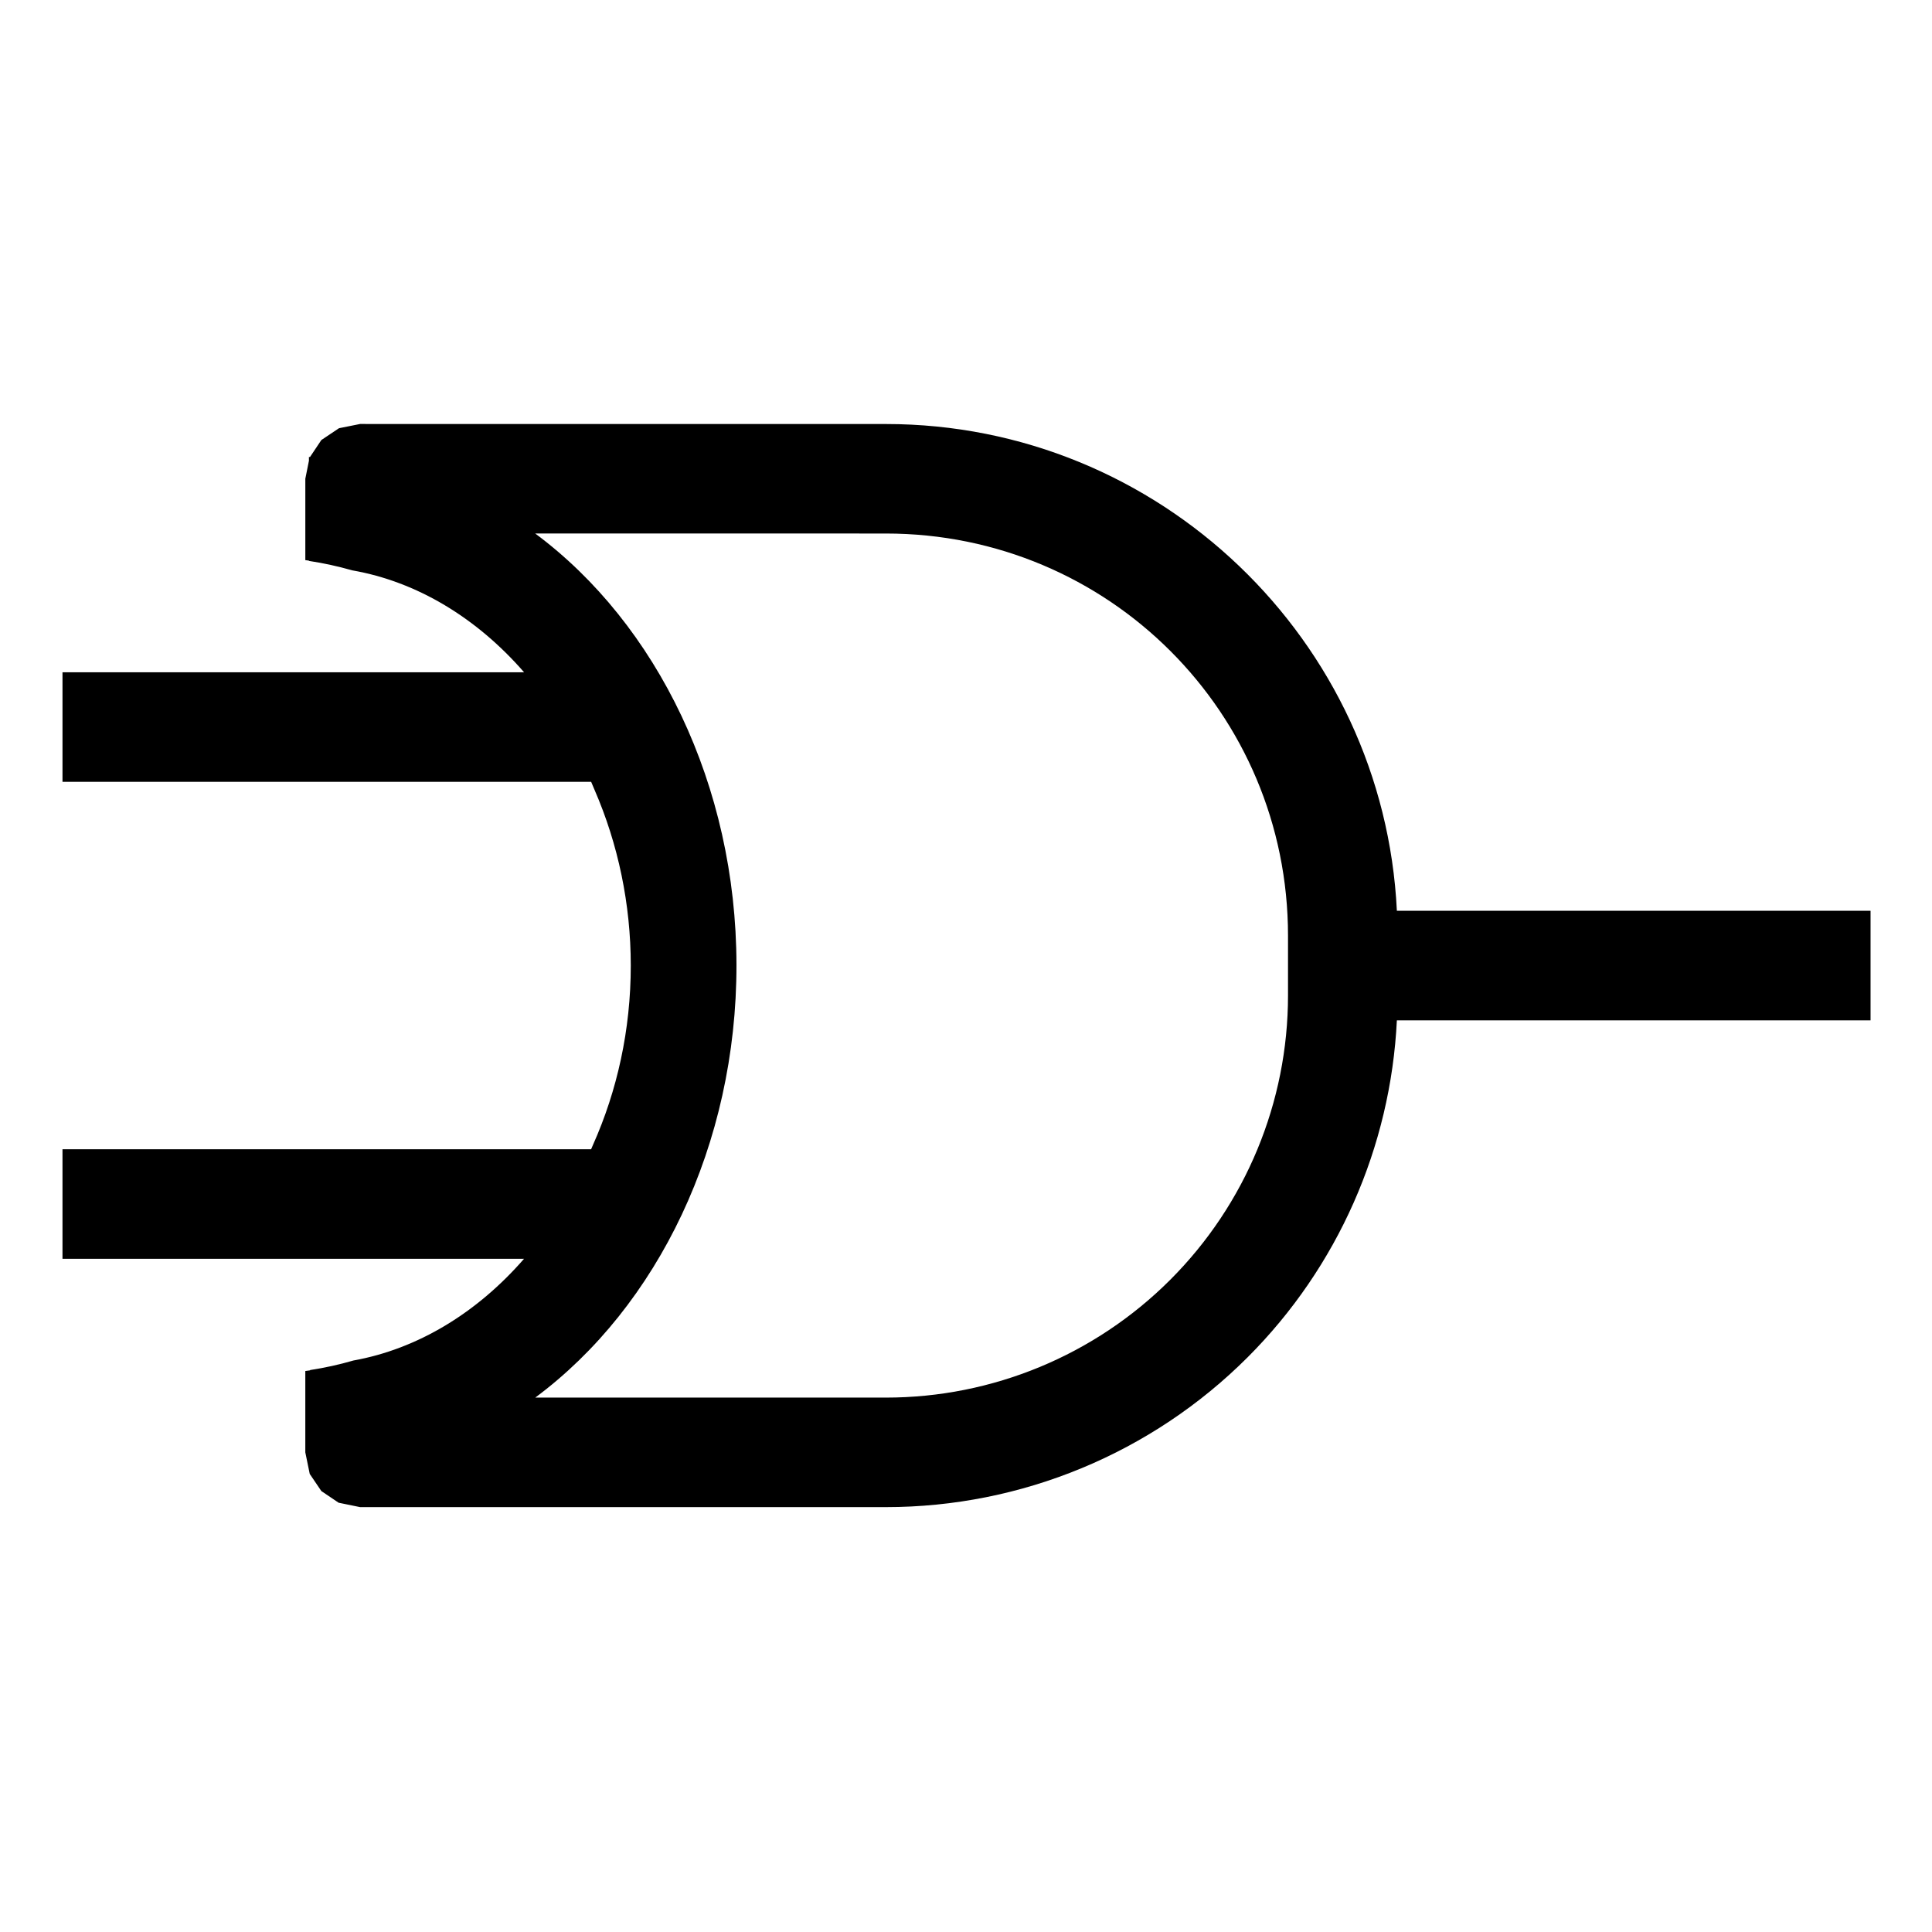 <?xml version="1.0" encoding="UTF-8"?>
<!-- Uploaded to: ICON Repo, www.svgrepo.com, Generator: ICON Repo Mixer Tools -->
<svg fill="#000000" width="800px" height="800px" version="1.1" viewBox="144 144 512 512" xmlns="http://www.w3.org/2000/svg">
 <path d="m239.43 256.36-5.59 1.121-4.676 3.129s-2.789 4.168-3.008 4.496h-0.285v0.992c-0.238 1.191-0.957 4.773-0.957 4.773v21.57c0.324 0.031 0.633 0.09 0.957 0.129v0.078c3.871 0.586 7.699 1.422 11.461 2.5 17.199 3 33.059 12.645 45.559 27.02h-122.33v29.027h140.1c0.293 0.707 0.613 1.398 0.895 2.117 6.266 14.41 9.605 30.301 9.605 46.57 0 17.059-3.606 33.184-10.02 47.539-0.156 0.387-0.332 0.758-0.492 1.141h-140.09v29.027h122.32c-12.418 14.281-28.156 23.895-45.227 26.961-3.742 1.086-7.578 1.934-11.48 2.531v0.078c-0.426 0.051-0.832 0.133-1.262 0.176v21.551l1.172 5.719s3.078 4.543 3.078 4.543c0 0.004 4.578 3.09 4.578 3.09l5.688 1.164h139.34c35.953 0 70.453-14.289 95.879-39.715 23.867-23.867 37.906-55.73 39.539-89.289h125.53v-29.027h-125.53c-3.453-71.676-62.914-129-135.42-129zm46.395 29.016 92.941 0.012c59.027 0 106.57 47.547 106.57 106.58v15.84c0 28.27-11.223 55.367-31.215 75.355-19.988 19.992-47.082 31.215-75.352 31.215h-92.922c32.445-24.105 53.395-67.098 53.324-114.74-0.074-47.465-21.02-90.246-53.344-114.26z" fill-rule="evenodd"/>
</svg>